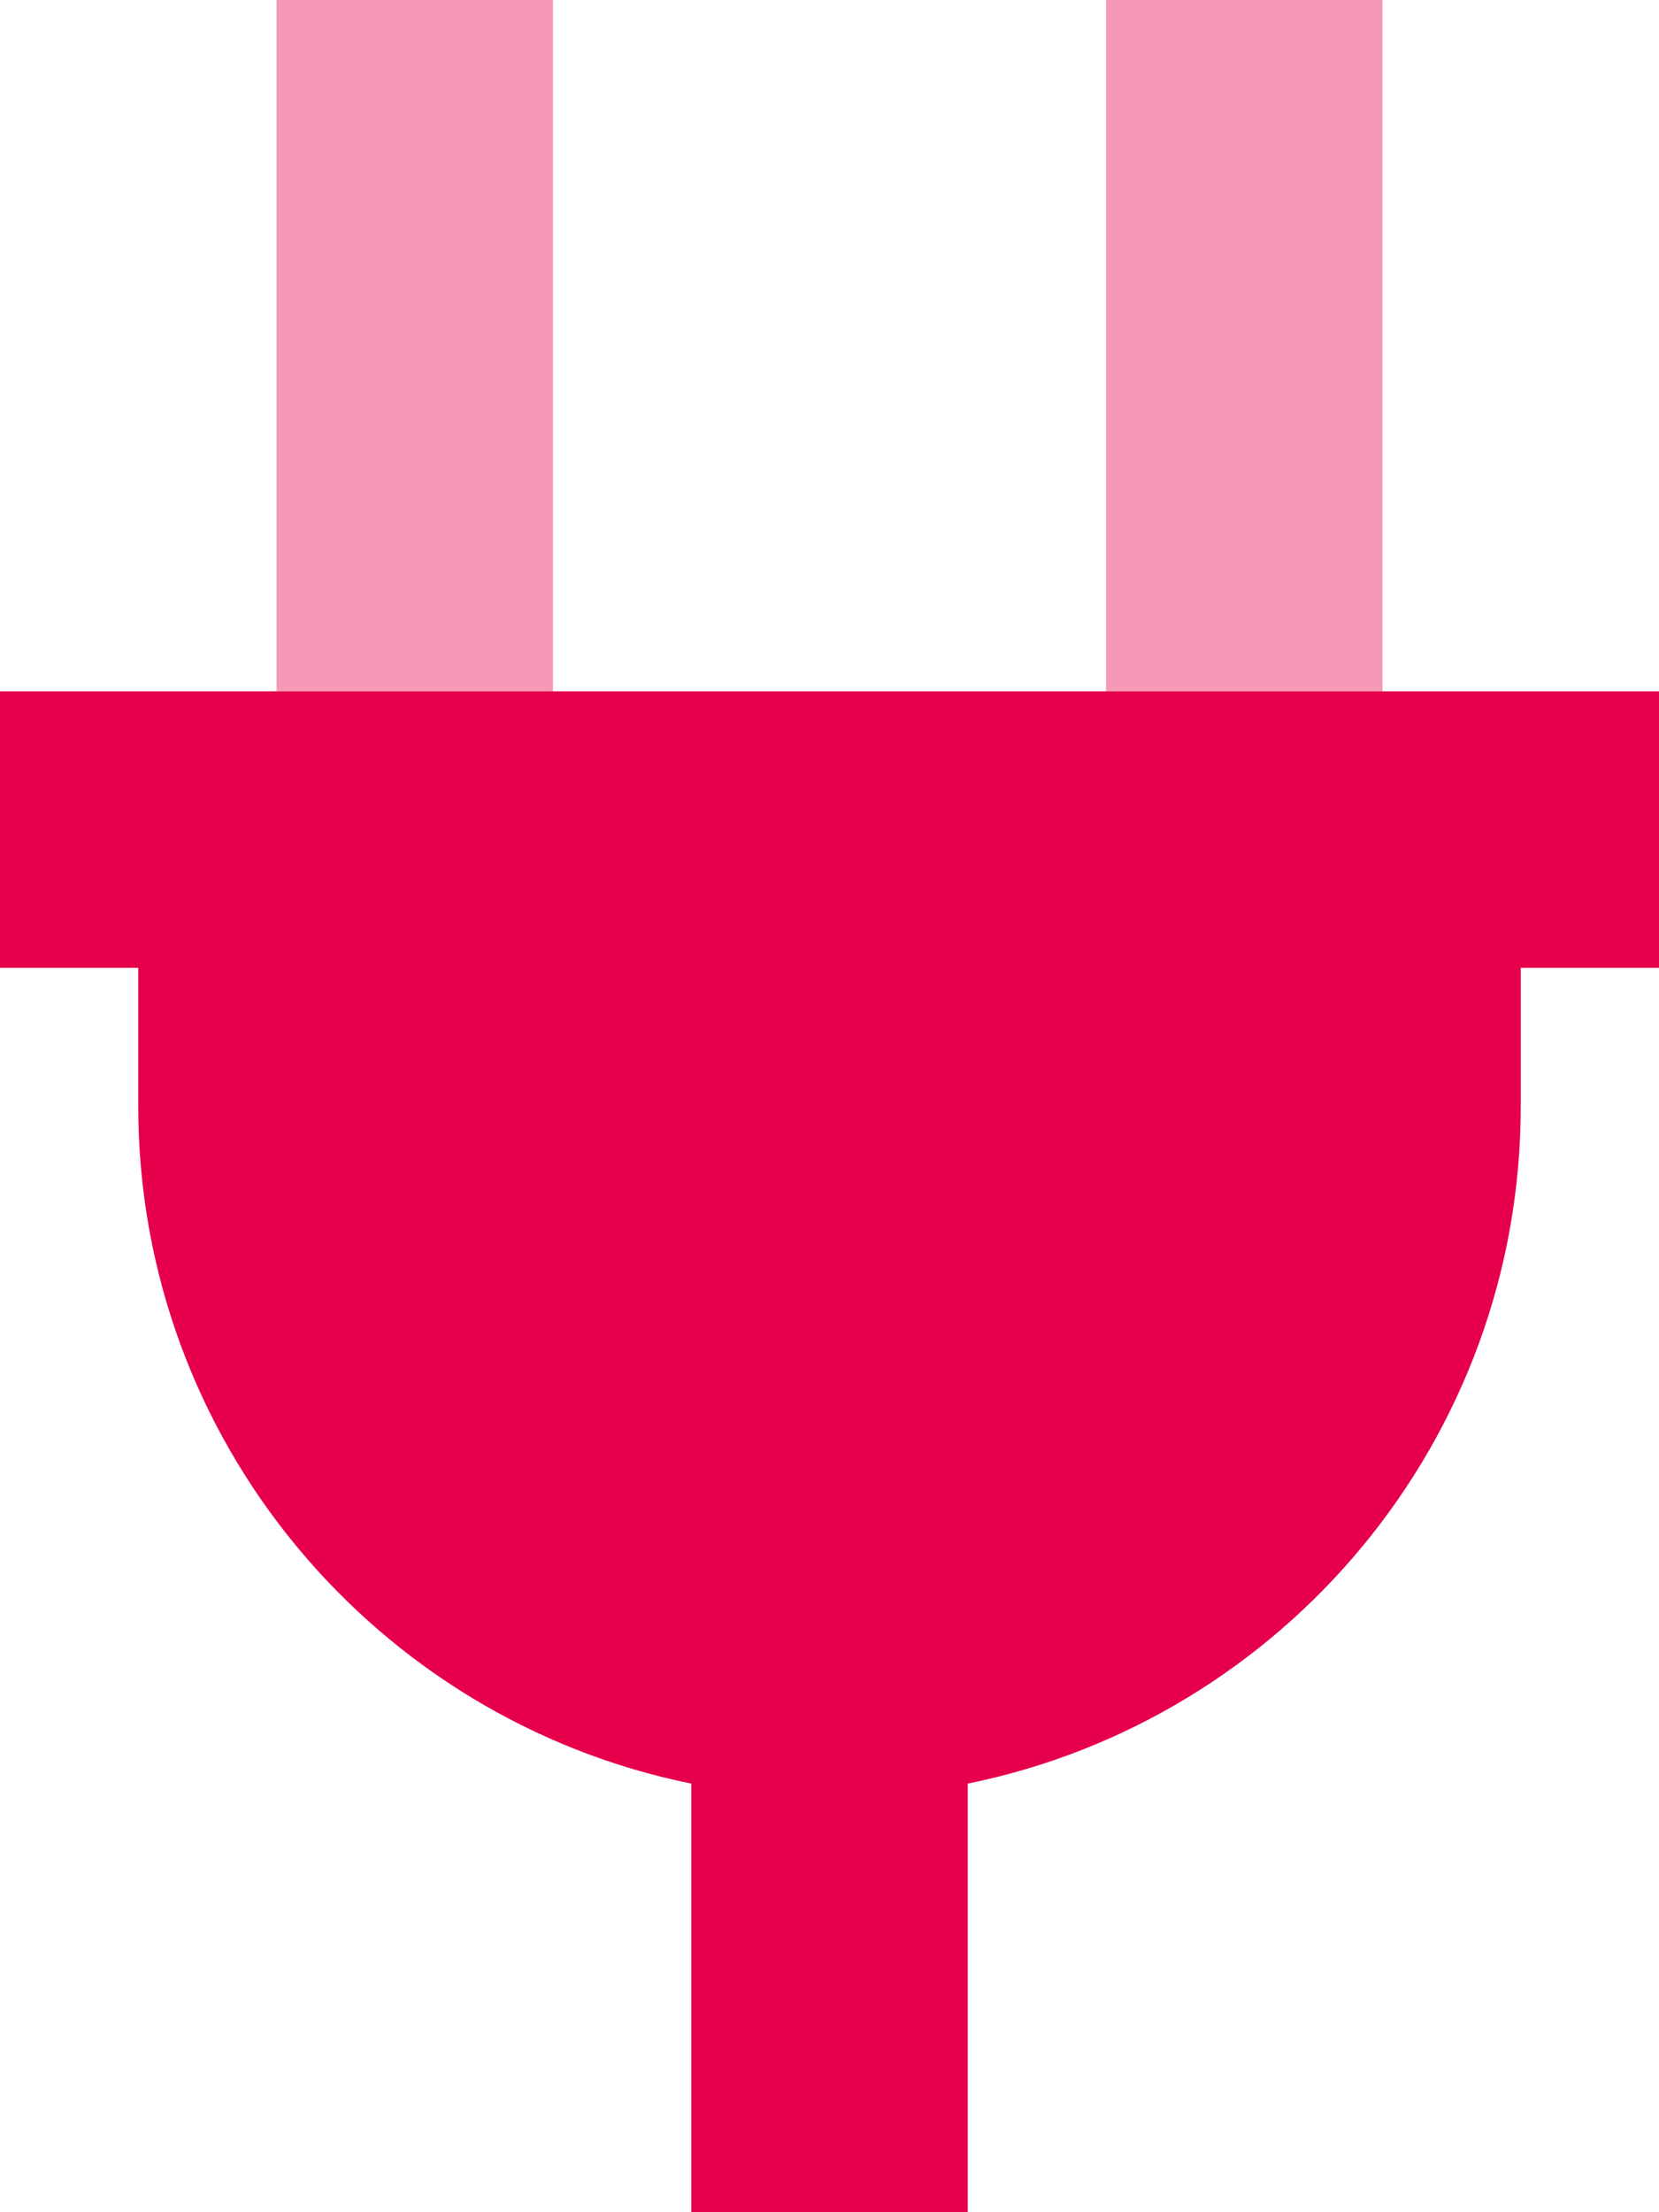 <svg width="24" height="32" viewBox="0 0 24 32" fill="none" xmlns="http://www.w3.org/2000/svg">
<g clip-path="url(#clip0_6259_2254)">
<path opacity="0.4" d="M4 0V2V10H8V2V0H4ZM16 0V2V10H20V2V0H16Z" fill="#E6004B"/>
<path d="M0 10H2H22H24V14H22V16C22 20.837 18.562 24.875 14 25.8V32H10V25.8C5.438 24.875 2 20.837 2 16V14H0V10Z" fill="#E6004B"/>
</g>
<defs>
<clipPath id="clip0_6259_2254">
<rect width="24" height="32" fill="white"/>
</clipPath>
</defs>
</svg>

